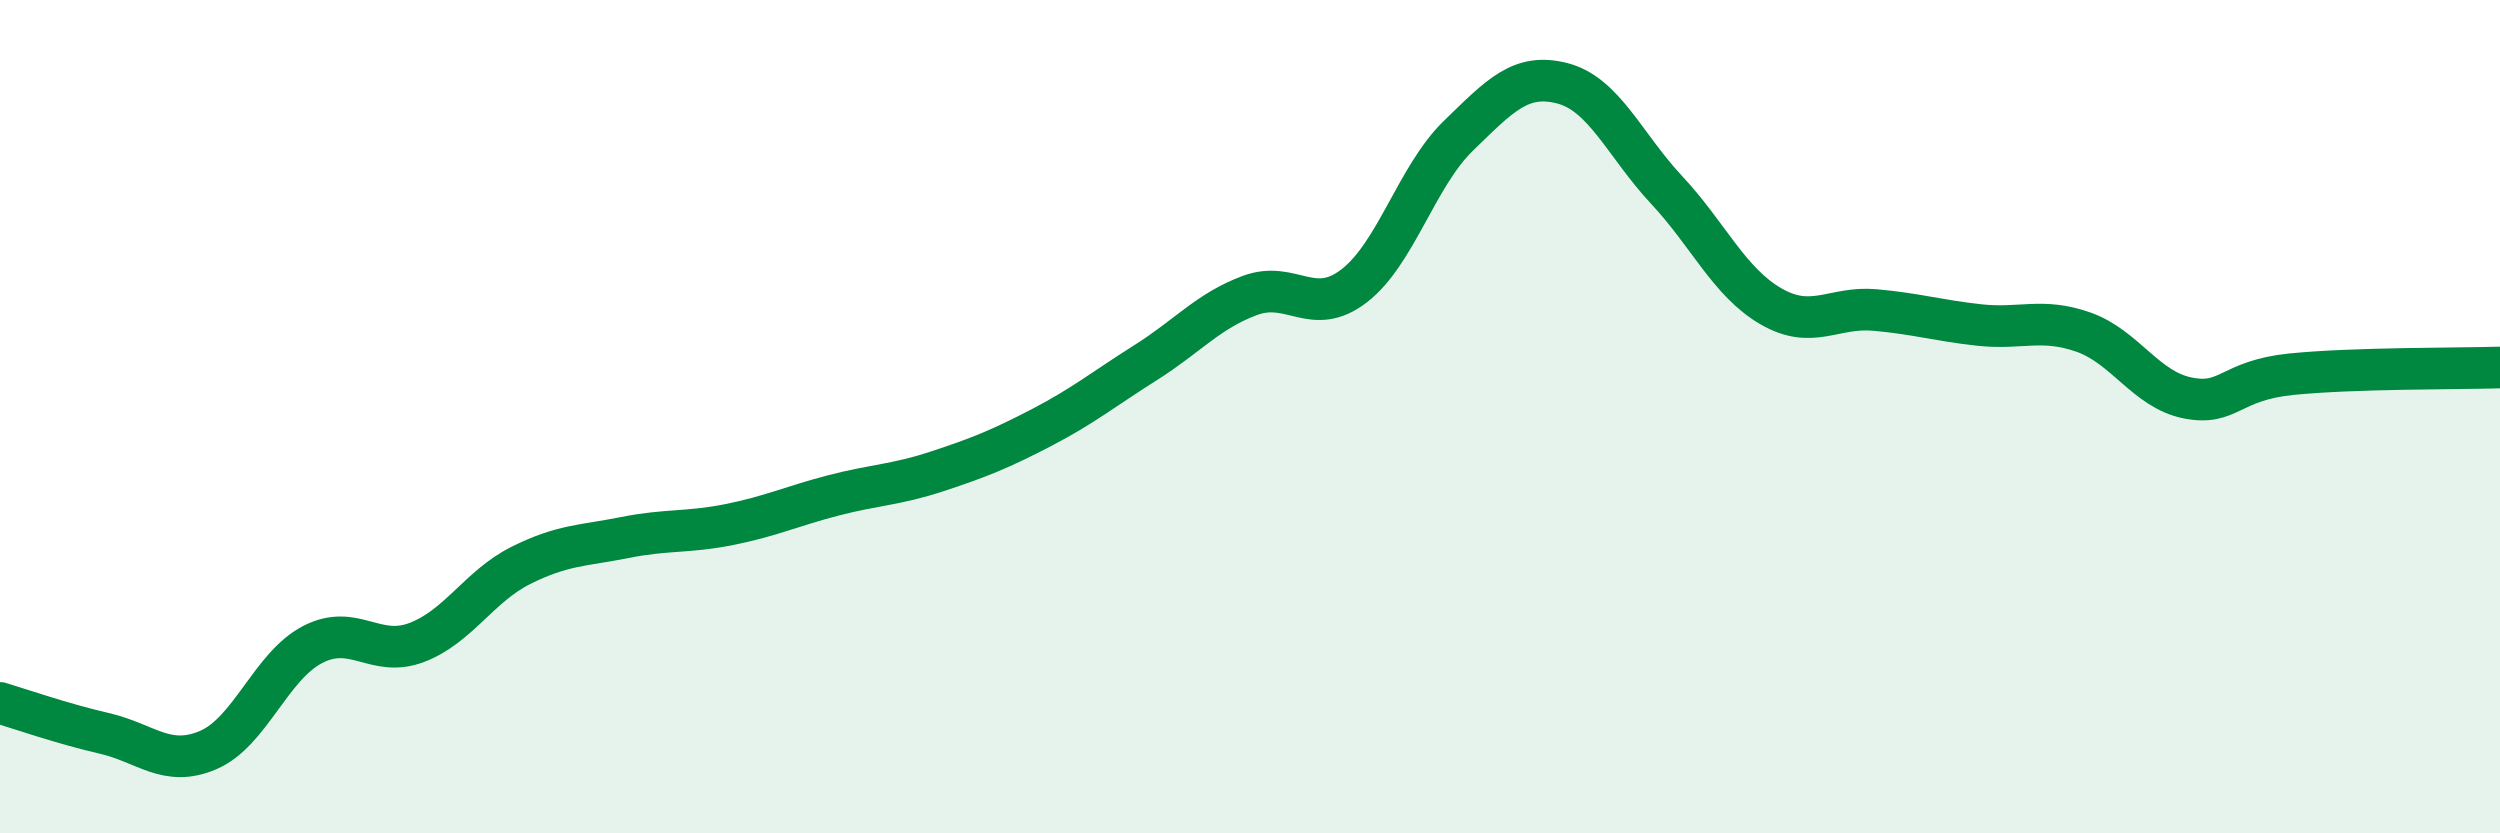 
    <svg width="60" height="20" viewBox="0 0 60 20" xmlns="http://www.w3.org/2000/svg">
      <path
        d="M 0,16.87 C 0.5,17.02 1.5,17.37 2.5,17.6 C 3.5,17.83 4,18.43 5,18 C 6,17.57 6.5,15.99 7.5,15.47 C 8.5,14.95 9,15.8 10,15.42 C 11,15.04 11.5,14.07 12.5,13.57 C 13.5,13.07 14,13.1 15,12.9 C 16,12.7 16.5,12.79 17.5,12.59 C 18.5,12.39 19,12.15 20,11.89 C 21,11.63 21.5,11.64 22.5,11.31 C 23.5,10.98 24,10.78 25,10.26 C 26,9.74 26.5,9.33 27.5,8.7 C 28.5,8.07 29,7.46 30,7.09 C 31,6.72 31.5,7.63 32.5,6.86 C 33.5,6.09 34,4.23 35,3.26 C 36,2.29 36.5,1.74 37.5,2 C 38.5,2.26 39,3.49 40,4.56 C 41,5.63 41.5,6.77 42.5,7.35 C 43.5,7.93 44,7.35 45,7.44 C 46,7.53 46.5,7.69 47.5,7.8 C 48.5,7.91 49,7.62 50,7.97 C 51,8.32 51.5,9.35 52.5,9.55 C 53.5,9.75 53.5,9.13 55,8.98 C 56.5,8.83 59,8.85 60,8.82L60 20L0 20Z"
        fill="#008740"
        opacity="0.1"
        stroke-linecap="round"
        stroke-linejoin="round"
      />
      <path
        d="M 0,16.87 C 0.5,17.02 1.5,17.37 2.5,17.6 C 3.5,17.83 4,18.43 5,18 C 6,17.57 6.5,15.99 7.5,15.47 C 8.5,14.95 9,15.8 10,15.42 C 11,15.04 11.5,14.07 12.5,13.57 C 13.5,13.07 14,13.1 15,12.9 C 16,12.7 16.5,12.79 17.5,12.59 C 18.5,12.39 19,12.15 20,11.89 C 21,11.63 21.5,11.64 22.5,11.31 C 23.5,10.98 24,10.78 25,10.26 C 26,9.74 26.5,9.33 27.5,8.7 C 28.5,8.07 29,7.46 30,7.09 C 31,6.72 31.5,7.63 32.5,6.86 C 33.5,6.09 34,4.23 35,3.26 C 36,2.29 36.5,1.74 37.5,2 C 38.5,2.26 39,3.49 40,4.56 C 41,5.63 41.5,6.77 42.5,7.35 C 43.5,7.93 44,7.35 45,7.44 C 46,7.53 46.5,7.69 47.5,7.8 C 48.5,7.91 49,7.62 50,7.97 C 51,8.32 51.5,9.35 52.5,9.55 C 53.5,9.75 53.5,9.13 55,8.98 C 56.5,8.83 59,8.85 60,8.82"
        stroke="#008740"
        stroke-width="1"
        fill="none"
        stroke-linecap="round"
        stroke-linejoin="round"
      />
    </svg>
  